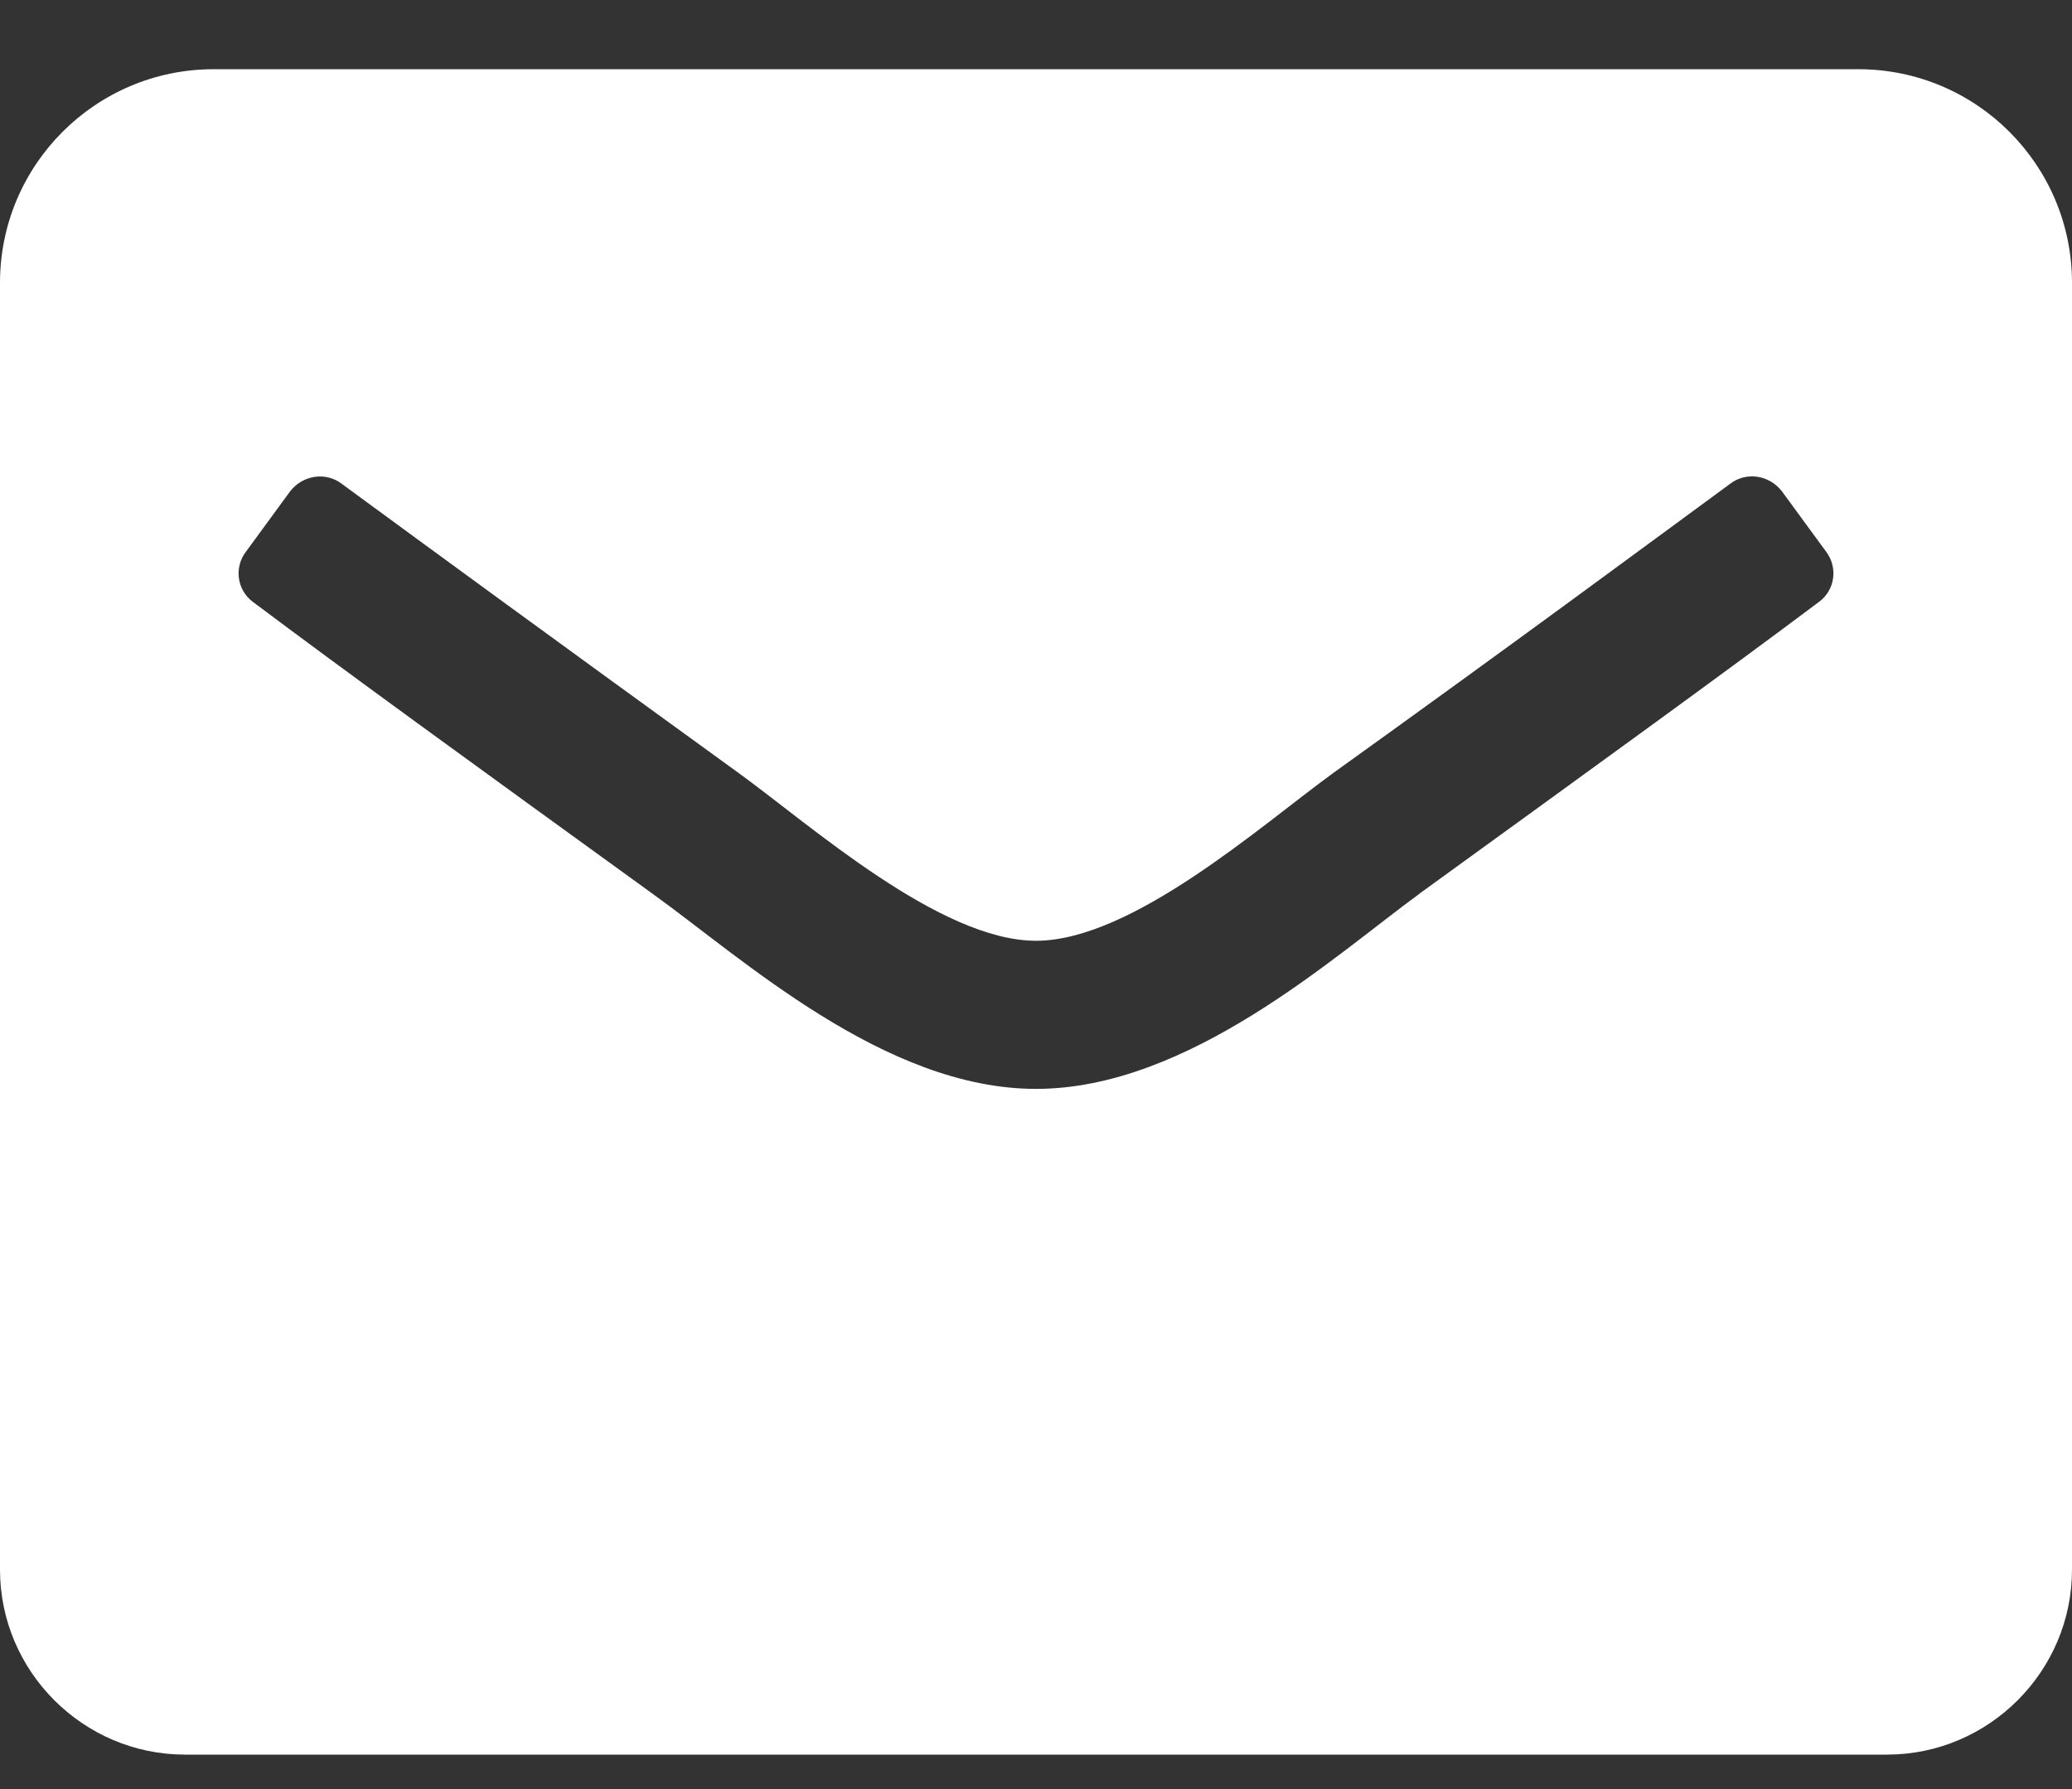 <svg xmlns="http://www.w3.org/2000/svg" fill="none" viewBox="0 0 22 19">
  <rect x="0" y="0" width="22" height="19" fill="#333333" stroke="none"/>
  <path fill="#fff" d="M22 3.004V16.67c0 1.08-.884 1.964-1.964 1.964H1.964C.884 18.634 0 17.75 0 16.67V3.004C0 1.751 1.016.735 2.269.735h17.462C20.984.735 22 1.751 22 3.004Zm-6.925 6.484c1.915-1.388 3.254-2.357 4.236-3.094.172-.123.209-.368.074-.541l-.467-.638c-.135-.172-.38-.209-.552-.074-.97.712-2.296 1.694-4.211 3.069C13.394 8.763 12.019 9.991 11 9.991c-1.019 0-2.394-1.228-3.155-1.78-1.916-1.388-3.241-2.357-4.211-3.069-.172-.135-.417-.098-.552.074l-.467.638c-.135.172-.098.417.074.541.982.737 2.32 1.707 4.236 3.094.958.688 2.468 2.075 4.075 2.075 1.621 0 3.167-1.412 4.075-2.075Z"/>
</svg>
